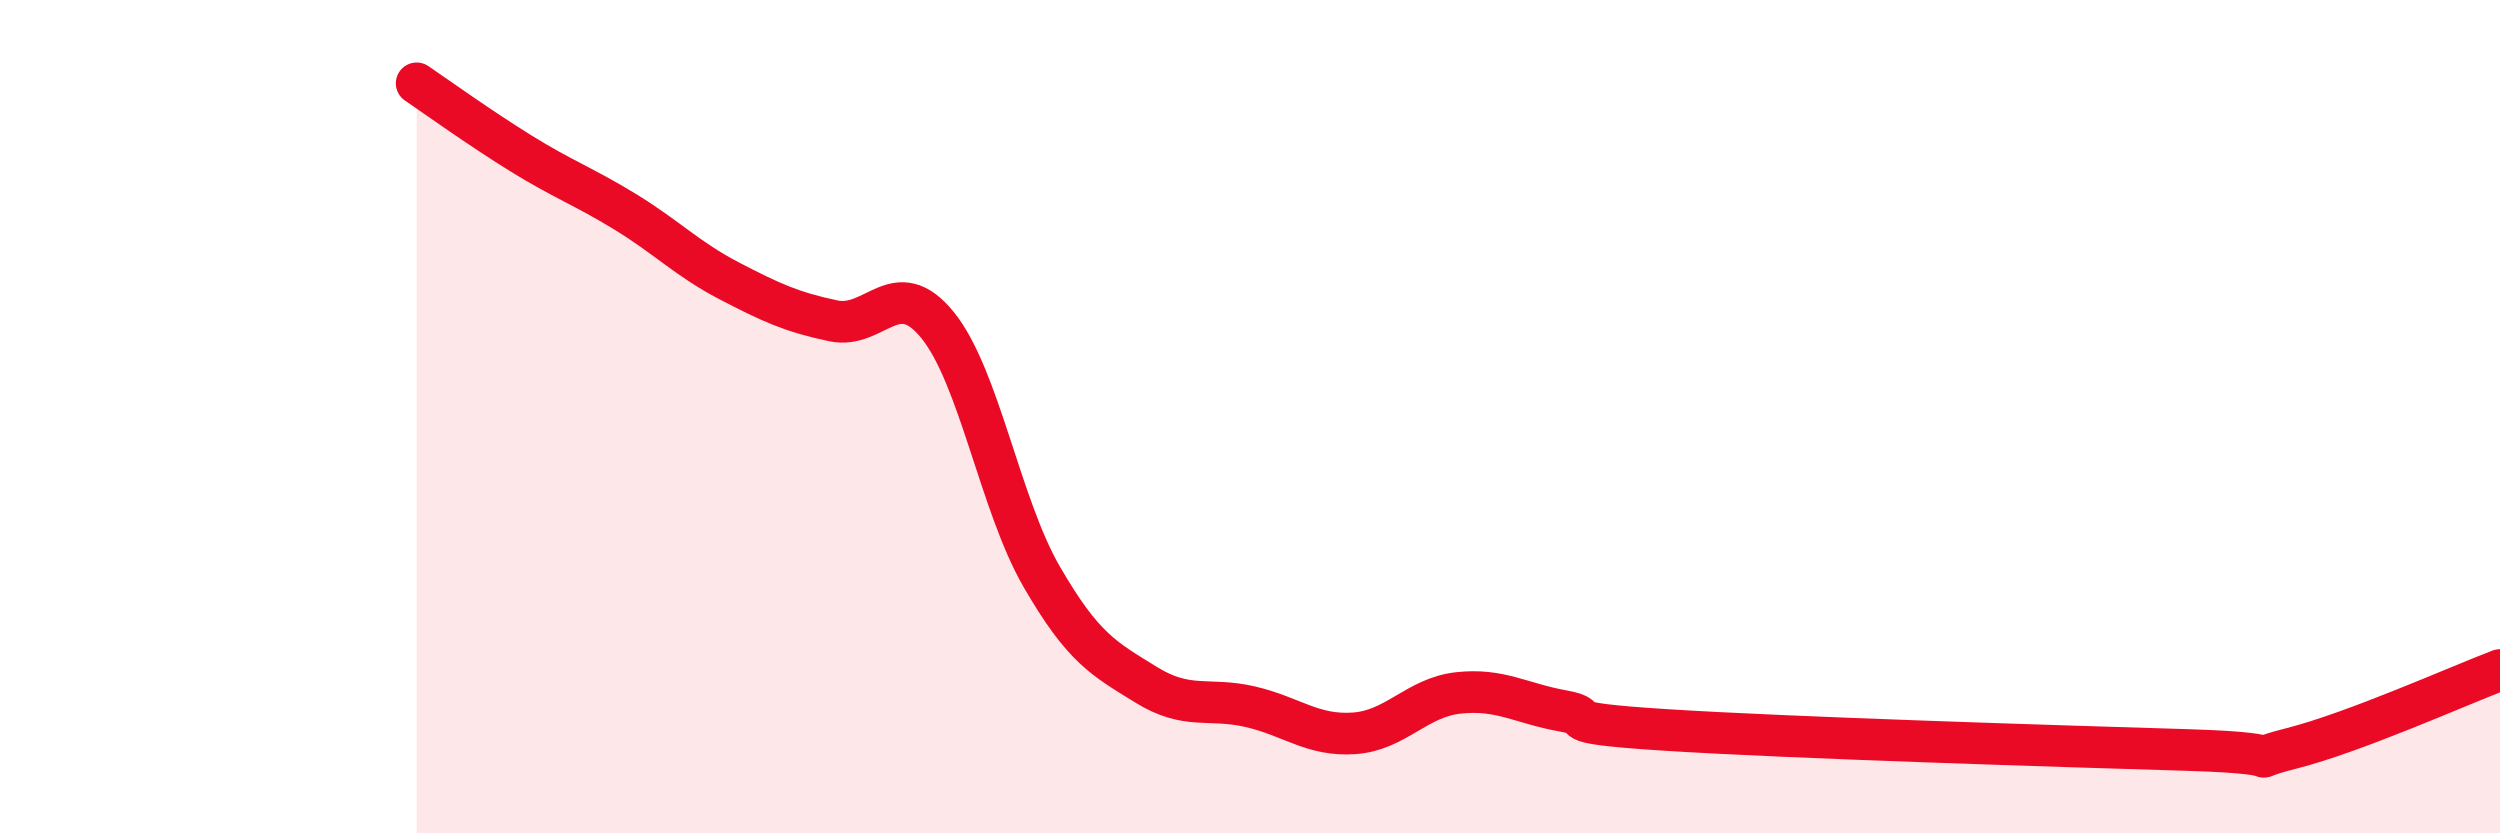 
    <svg width="60" height="20" viewBox="0 0 60 20" xmlns="http://www.w3.org/2000/svg">
      <path
        d="M 10,2 C 10.5,2.34 11.5,3.06 12.5,3.68 C 13.5,4.3 14,4.47 15,5.08 C 16,5.69 16.5,6.22 17.5,6.74 C 18.5,7.26 19,7.49 20,7.7 C 21,7.91 21.5,6.57 22.5,7.8 C 23.5,9.03 24,12.11 25,13.84 C 26,15.57 26.5,15.81 27.5,16.43 C 28.5,17.05 29,16.73 30,16.96 C 31,17.19 31.5,17.67 32.5,17.6 C 33.5,17.53 34,16.74 35,16.63 C 36,16.52 36.5,16.88 37.5,17.06 C 38.5,17.24 37,17.33 40,17.52 C 43,17.71 49.5,17.91 52.5,18 C 55.5,18.09 53.5,18.34 55,17.96 C 56.5,17.58 59,16.46 60,16.08L60 20L10 20Z"
        fill="#EB0A25"
        opacity="0.1"
        stroke-linecap="round"
        stroke-linejoin="round"
      />
      <path
        d="M 10,2 C 10.5,2.34 11.5,3.06 12.5,3.68 C 13.5,4.3 14,4.47 15,5.08 C 16,5.69 16.5,6.22 17.5,6.74 C 18.5,7.26 19,7.49 20,7.7 C 21,7.91 21.5,6.57 22.5,7.8 C 23.5,9.03 24,12.11 25,13.84 C 26,15.57 26.5,15.81 27.5,16.43 C 28.5,17.05 29,16.73 30,16.96 C 31,17.19 31.5,17.67 32.5,17.6 C 33.5,17.53 34,16.74 35,16.63 C 36,16.52 36.5,16.88 37.5,17.06 C 38.5,17.24 37,17.33 40,17.52 C 43,17.71 49.5,17.91 52.5,18 C 55.5,18.09 53.5,18.34 55,17.96 C 56.5,17.58 59,16.46 60,16.08"
        stroke="#EB0A25"
        stroke-width="1"
        fill="none"
        stroke-linecap="round"
        stroke-linejoin="round"
      />
    </svg>
  